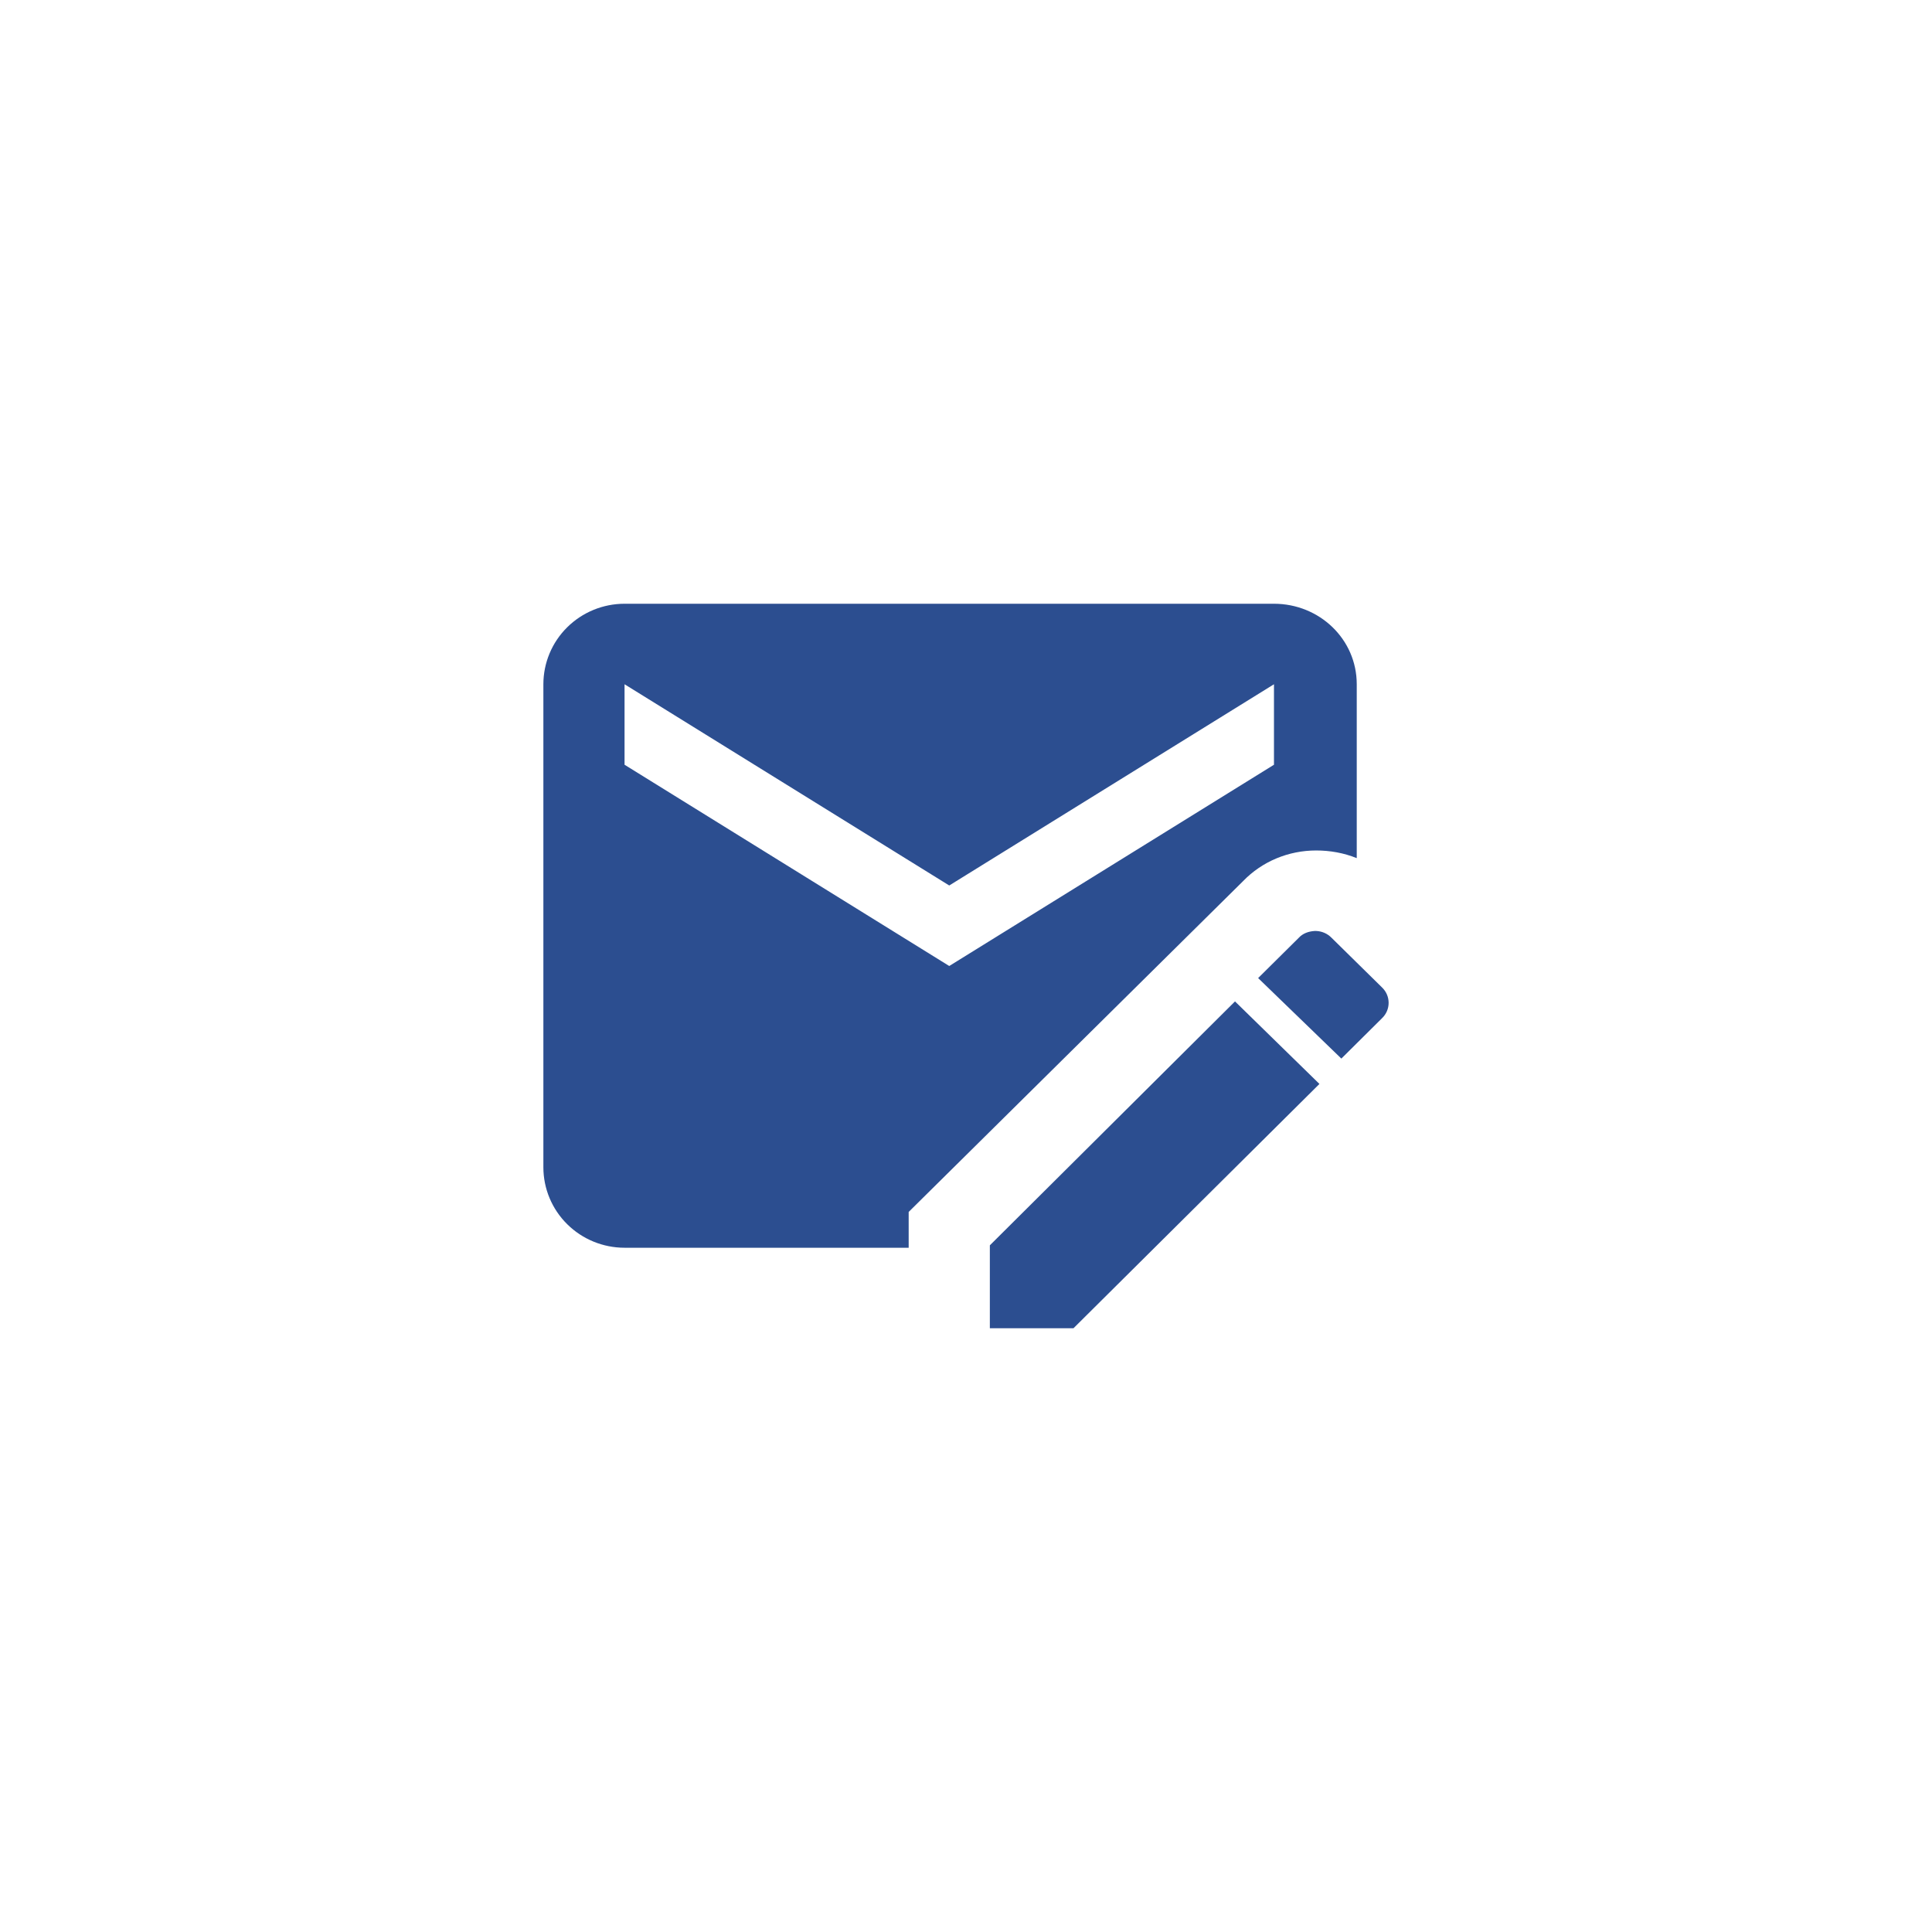 <svg width="64" height="64" viewBox="0 0 64 64" fill="none" xmlns="http://www.w3.org/2000/svg">
<path d="M43.546 30.84C43.344 30.853 43.156 30.92 43.022 31.067L41.677 32.4L44.434 35.067L45.778 33.733C46.074 33.453 46.074 32.987 45.778 32.707L44.111 31.067C43.977 30.928 43.793 30.847 43.6 30.84M40.911 33.173L32.79 41.253V44H35.56L43.708 35.907M42.202 20H20.689C19.976 20 19.292 20.281 18.788 20.781C18.283 21.281 18 21.959 18 22.667V38.667C18 39.374 18.283 40.052 18.788 40.552C19.292 41.052 19.976 41.333 20.689 41.333H30.101V40.147L41.18 29.187C41.812 28.533 42.686 28.173 43.6 28.173C44.057 28.173 44.514 28.253 44.944 28.427V22.667C44.944 21.173 43.708 20 42.202 20ZM42.202 25.333L31.445 32L20.689 25.333V22.667L31.445 29.333L42.202 22.667" fill="#2C4E90"/>
</svg>
